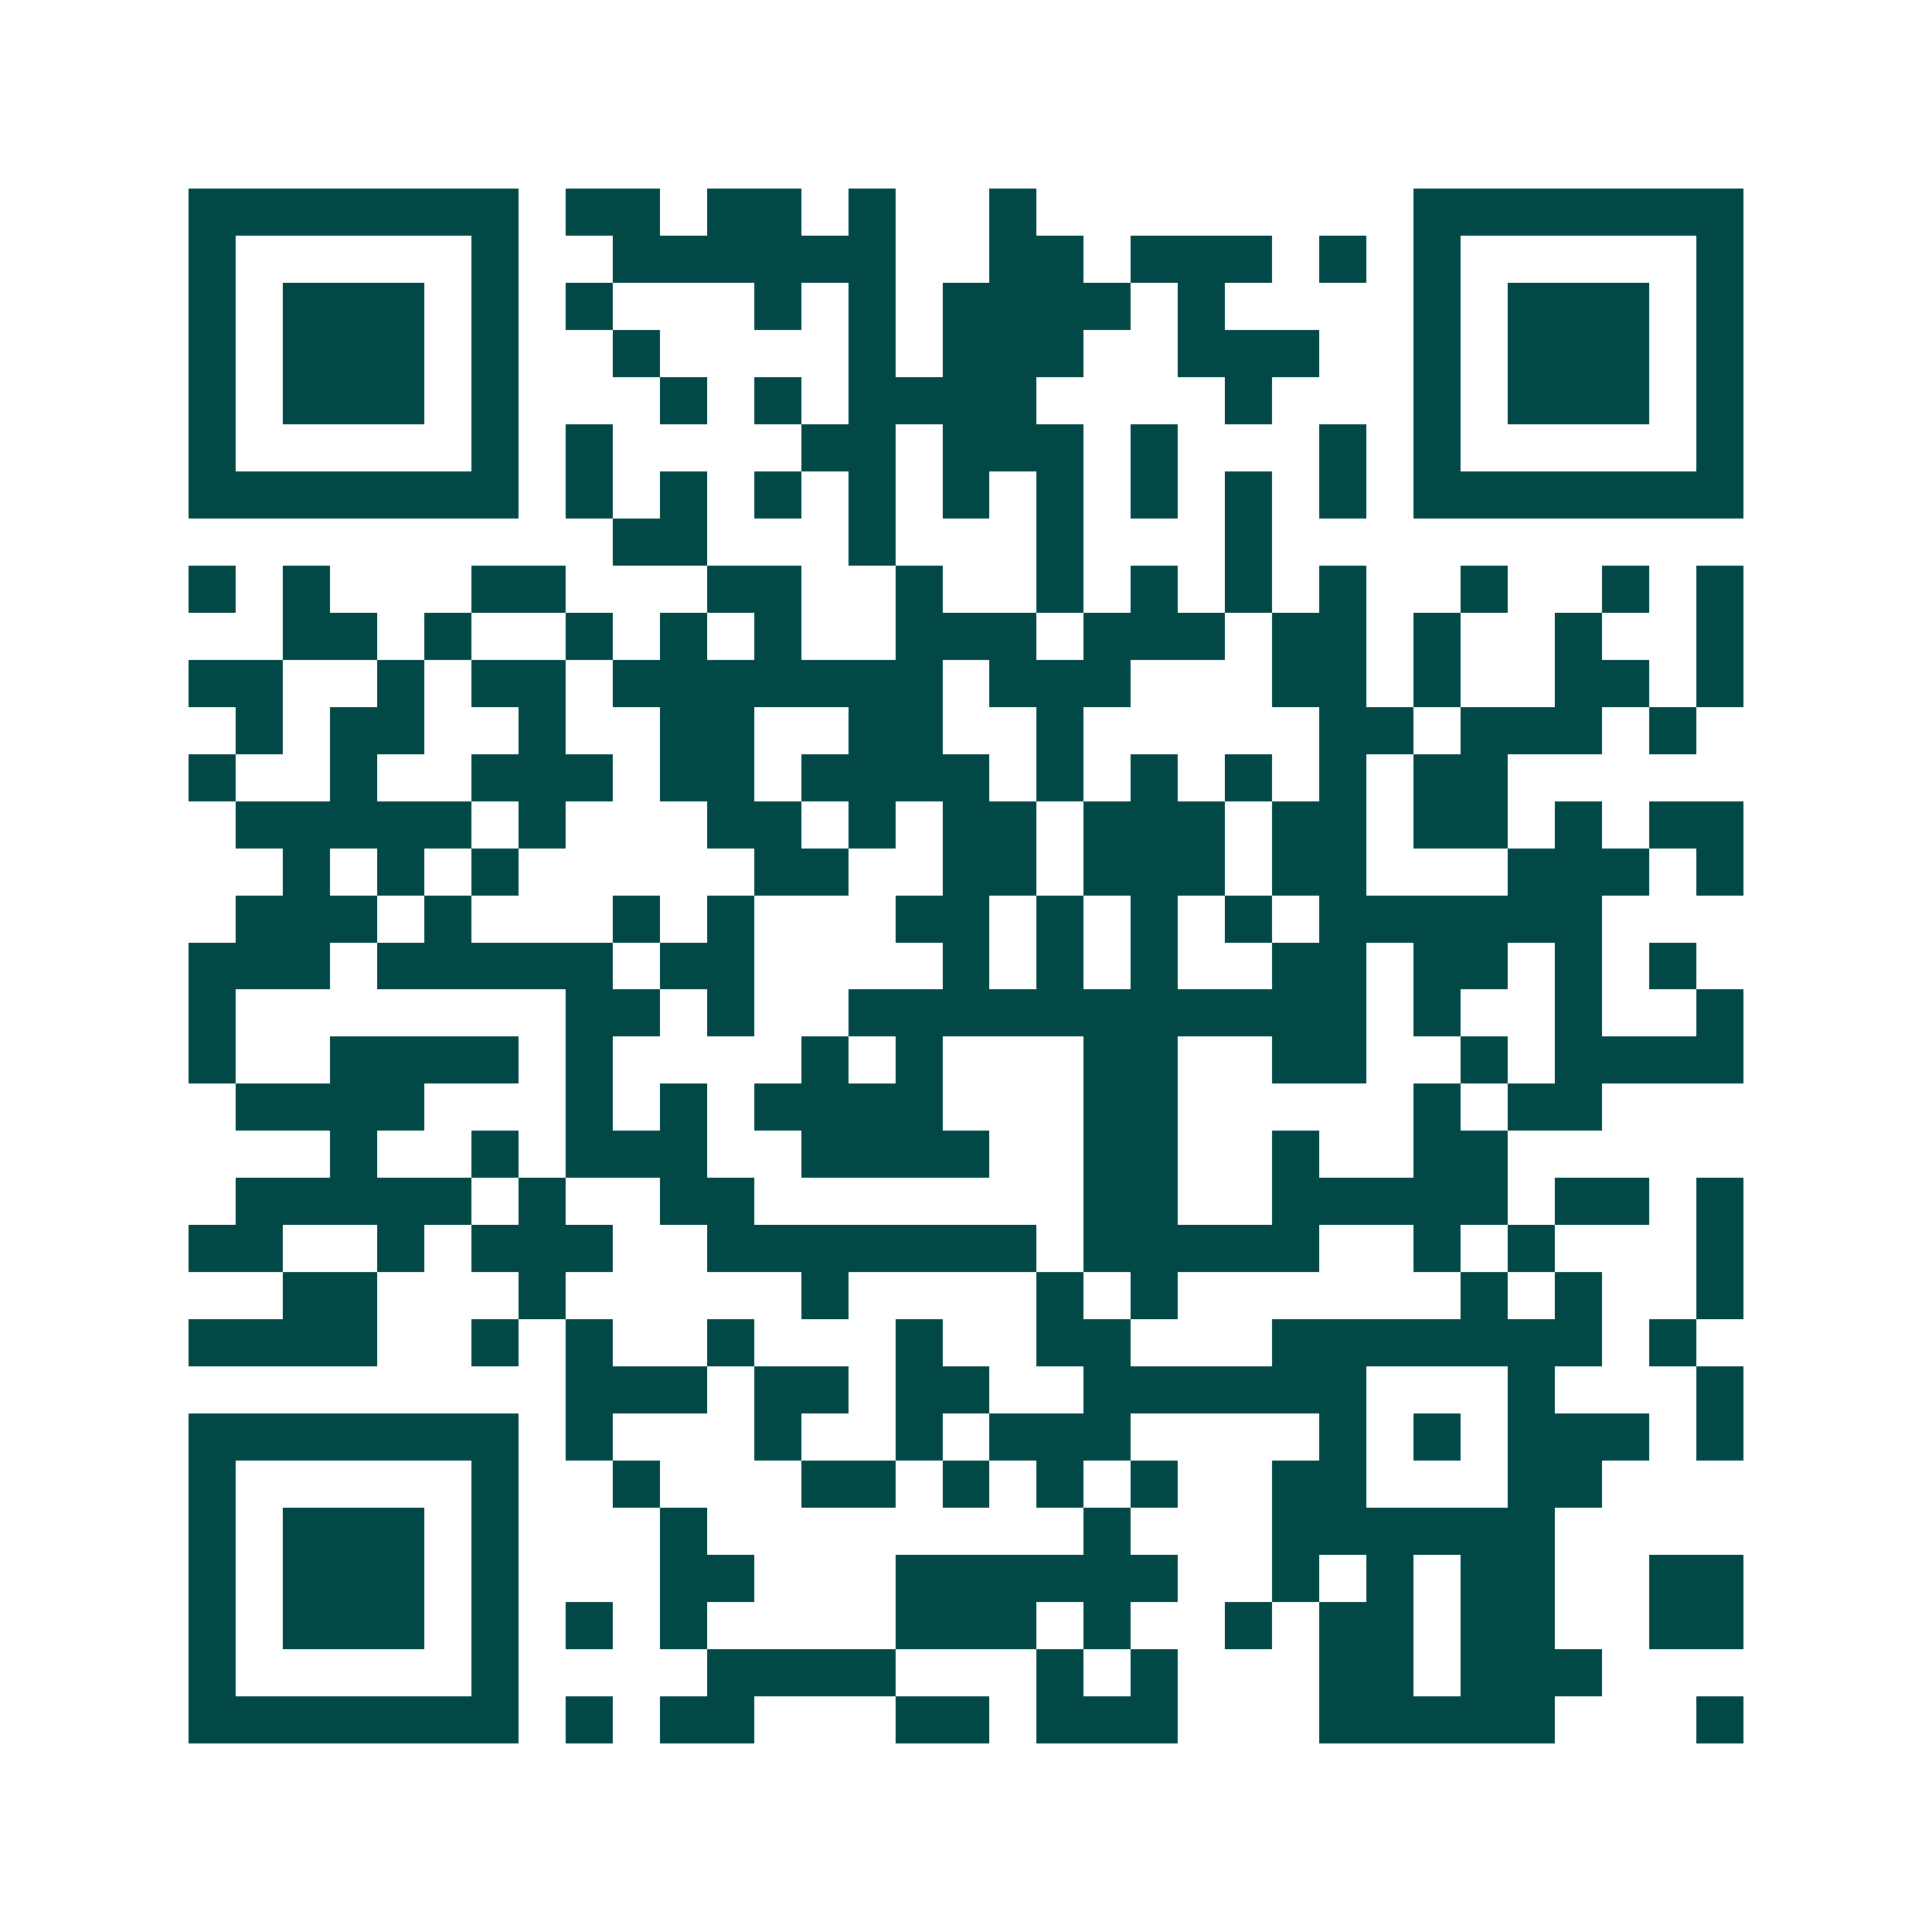 <svg xmlns="http://www.w3.org/2000/svg" width="200" height="200" viewBox="0 0 41 41" shape-rendering="crispEdges"><path fill="#ffffff" d="M0 0h41v41H0z"/><path stroke="#014847" d="M4 4.5h7m1 0h2m1 0h2m1 0h1m2 0h1m8 0h7M4 5.5h1m5 0h1m2 0h6m2 0h2m1 0h3m1 0h1m1 0h1m5 0h1M4 6.5h1m1 0h3m1 0h1m1 0h1m3 0h1m1 0h1m1 0h4m1 0h1m4 0h1m1 0h3m1 0h1M4 7.5h1m1 0h3m1 0h1m2 0h1m4 0h1m1 0h3m2 0h3m2 0h1m1 0h3m1 0h1M4 8.5h1m1 0h3m1 0h1m3 0h1m1 0h1m1 0h4m4 0h1m3 0h1m1 0h3m1 0h1M4 9.5h1m5 0h1m1 0h1m4 0h2m1 0h3m1 0h1m3 0h1m1 0h1m5 0h1M4 10.5h7m1 0h1m1 0h1m1 0h1m1 0h1m1 0h1m1 0h1m1 0h1m1 0h1m1 0h1m1 0h7M13 11.5h2m3 0h1m3 0h1m3 0h1M4 12.5h1m1 0h1m3 0h2m3 0h2m2 0h1m2 0h1m1 0h1m1 0h1m1 0h1m2 0h1m2 0h1m1 0h1M6 13.5h2m1 0h1m2 0h1m1 0h1m1 0h1m2 0h3m1 0h3m1 0h2m1 0h1m2 0h1m2 0h1M4 14.5h2m2 0h1m1 0h2m1 0h7m1 0h3m3 0h2m1 0h1m2 0h2m1 0h1M5 15.5h1m1 0h2m2 0h1m2 0h2m2 0h2m2 0h1m5 0h2m1 0h3m1 0h1M4 16.5h1m2 0h1m2 0h3m1 0h2m1 0h4m1 0h1m1 0h1m1 0h1m1 0h1m1 0h2M5 17.5h5m1 0h1m3 0h2m1 0h1m1 0h2m1 0h3m1 0h2m1 0h2m1 0h1m1 0h2M6 18.5h1m1 0h1m1 0h1m5 0h2m2 0h2m1 0h3m1 0h2m3 0h3m1 0h1M5 19.5h3m1 0h1m3 0h1m1 0h1m3 0h2m1 0h1m1 0h1m1 0h1m1 0h6M4 20.5h3m1 0h5m1 0h2m4 0h1m1 0h1m1 0h1m2 0h2m1 0h2m1 0h1m1 0h1M4 21.5h1m7 0h2m1 0h1m2 0h11m1 0h1m2 0h1m2 0h1M4 22.5h1m2 0h4m1 0h1m4 0h1m1 0h1m3 0h2m2 0h2m2 0h1m1 0h4M5 23.5h4m3 0h1m1 0h1m1 0h4m3 0h2m5 0h1m1 0h2M7 24.5h1m2 0h1m1 0h3m2 0h4m2 0h2m2 0h1m2 0h2M5 25.5h5m1 0h1m2 0h2m7 0h2m2 0h5m1 0h2m1 0h1M4 26.5h2m2 0h1m1 0h3m2 0h7m1 0h5m2 0h1m1 0h1m3 0h1M6 27.5h2m3 0h1m5 0h1m4 0h1m1 0h1m6 0h1m1 0h1m2 0h1M4 28.5h4m2 0h1m1 0h1m2 0h1m3 0h1m2 0h2m3 0h7m1 0h1M12 29.5h3m1 0h2m1 0h2m2 0h6m3 0h1m3 0h1M4 30.5h7m1 0h1m3 0h1m2 0h1m1 0h3m4 0h1m1 0h1m1 0h3m1 0h1M4 31.5h1m5 0h1m2 0h1m3 0h2m1 0h1m1 0h1m1 0h1m2 0h2m3 0h2M4 32.5h1m1 0h3m1 0h1m3 0h1m8 0h1m3 0h6M4 33.5h1m1 0h3m1 0h1m3 0h2m3 0h6m2 0h1m1 0h1m1 0h2m2 0h2M4 34.5h1m1 0h3m1 0h1m1 0h1m1 0h1m4 0h3m1 0h1m2 0h1m1 0h2m1 0h2m2 0h2M4 35.5h1m5 0h1m4 0h4m3 0h1m1 0h1m3 0h2m1 0h3M4 36.5h7m1 0h1m1 0h2m3 0h2m1 0h3m3 0h5m3 0h1"/></svg>
